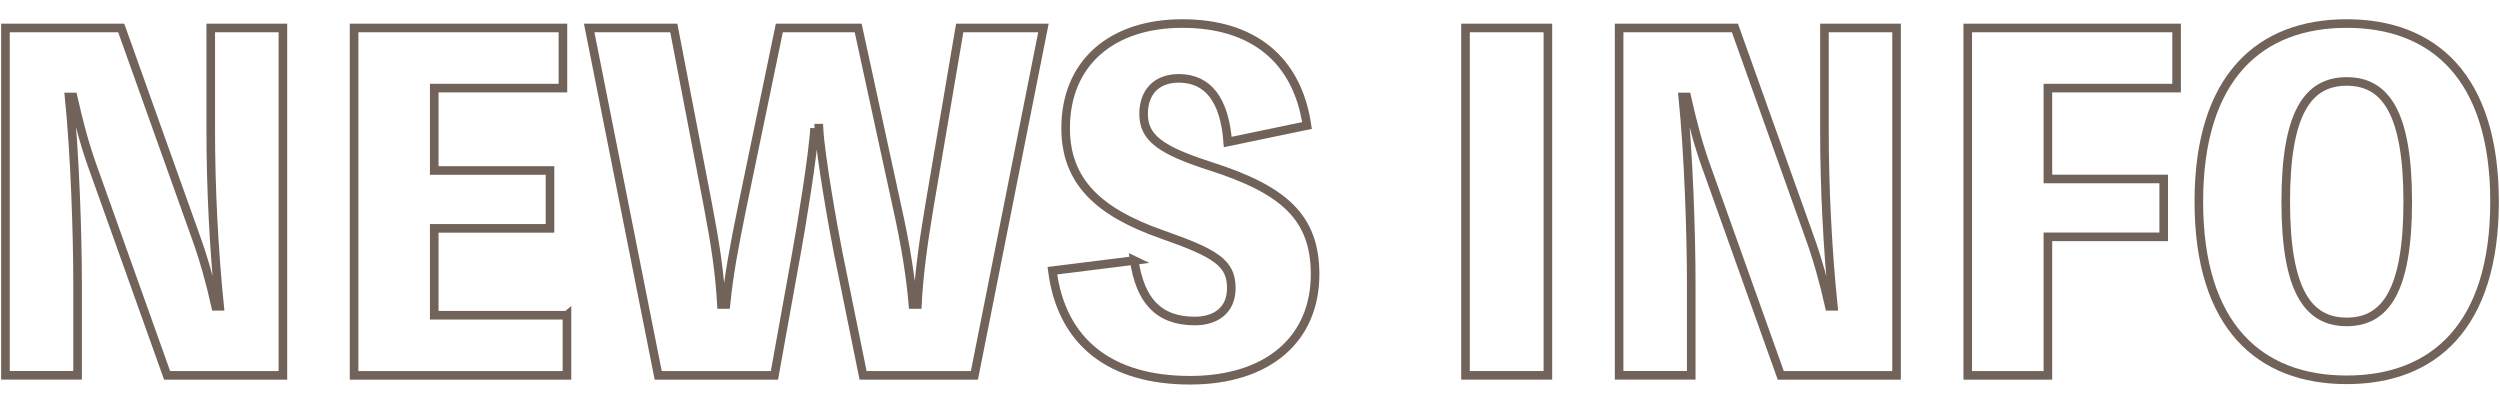 <?xml version="1.0" encoding="UTF-8"?>
<svg id="_レイヤー_1" data-name="レイヤー 1" xmlns="http://www.w3.org/2000/svg" viewBox="0 0 582 94">
  <defs>
    <style>
      .cls-1 {
        fill: none;
        stroke: #71625a;
        stroke-miterlimit: 10;
        stroke-width: 2px;
      }
    </style>
  </defs>
  <path class="cls-1" d="M65.86,6.51v80.87h-26.96l-17.21-48.21c-1.97-5.39-3.42-10.99-4.67-16.59h-.93c1.35,13.27,1.97,31.93,1.97,43.23v21.56H1.27V6.51h26.95l17.21,48.21c1.97,5.39,3.53,10.99,4.77,16.59h.93c-1.35-13.37-2.07-27.58-2.07-41.06V6.51h16.79Z"/>
  <path class="cls-1" d="M131.99,73.38v14h-49.56V6.51h48.62v14h-29.96v19.18h26.95v13.48h-26.95v20.22h30.89Z"/>
  <path class="cls-1" d="M189.62,29.84c-.31,6.12-3.11,23.12-4.25,29.34l-5.08,28.2h-27.06L137.16,6.51h19.7l7.98,41.47c1.76,9.23,2.7,15.65,3.11,22.91h1.04c.73-7.15,1.87-13.27,3.84-22.91l8.6-41.47h18.35l9.02,41.47c2.07,9.23,3.21,16.69,3.73,22.91h1.04c.31-6.33,1.24-13.69,2.8-22.91l7.05-41.47h19.49l-16.07,80.87h-25.92l-5.81-28.61c-1.14-5.7-4.15-22.7-4.46-28.93h-1.04Z"/>
  <path class="cls-1" d="M264.05,60.63c1.35,9.12,5.49,14.1,14.1,14.1,4.87,0,8.5-2.49,8.5-7.67,0-5.81-3.52-8.09-16.28-12.54-14.72-5.18-22.29-12.34-22.29-24.68,0-15.24,10.78-24.36,27.16-24.36s26.75,8.29,29.03,23.74l-18.45,3.84c-.73-9.75-4.56-14.82-11.4-14.82-5.29,0-8.19,3.32-8.19,8.29,0,5.5,3.84,8.4,15.45,12.13,17.21,5.49,24.47,11.92,24.47,25.19,0,15.03-10.89,24.67-29.13,24.67s-29.86-8.6-32.03-25.5l19.08-2.38Z"/>
  <path class="cls-1" d="M360.35,87.38h-19.18V6.51h19.18v80.87Z"/>
  <path class="cls-1" d="M441.52,6.51v80.87h-26.96l-17.21-48.21c-1.97-5.39-3.42-10.99-4.67-16.59h-.93c1.35,13.27,1.97,31.93,1.97,43.23v21.56h-16.79V6.51h26.96l17.21,48.21c1.97,5.39,3.52,10.99,4.77,16.59h.93c-1.35-13.37-2.07-27.58-2.07-41.06V6.51h16.79Z"/>
  <path class="cls-1" d="M476.75,20.51v21.15h26.96v13.48h-26.96v32.24h-18.66V6.51h48.62v14h-29.96Z"/>
  <path class="cls-1" d="M580.73,46.95c0,29.03-14.2,41.47-34.42,41.47s-34.42-12.44-34.42-41.47,14.2-41.47,34.42-41.47,34.42,12.44,34.42,41.47ZM560.52,46.95c0-20.53-5.08-27.99-14.2-27.99s-14.2,7.46-14.2,27.99,5.08,27.99,14.2,27.99,14.2-7.46,14.2-27.99Z"/>
</svg>